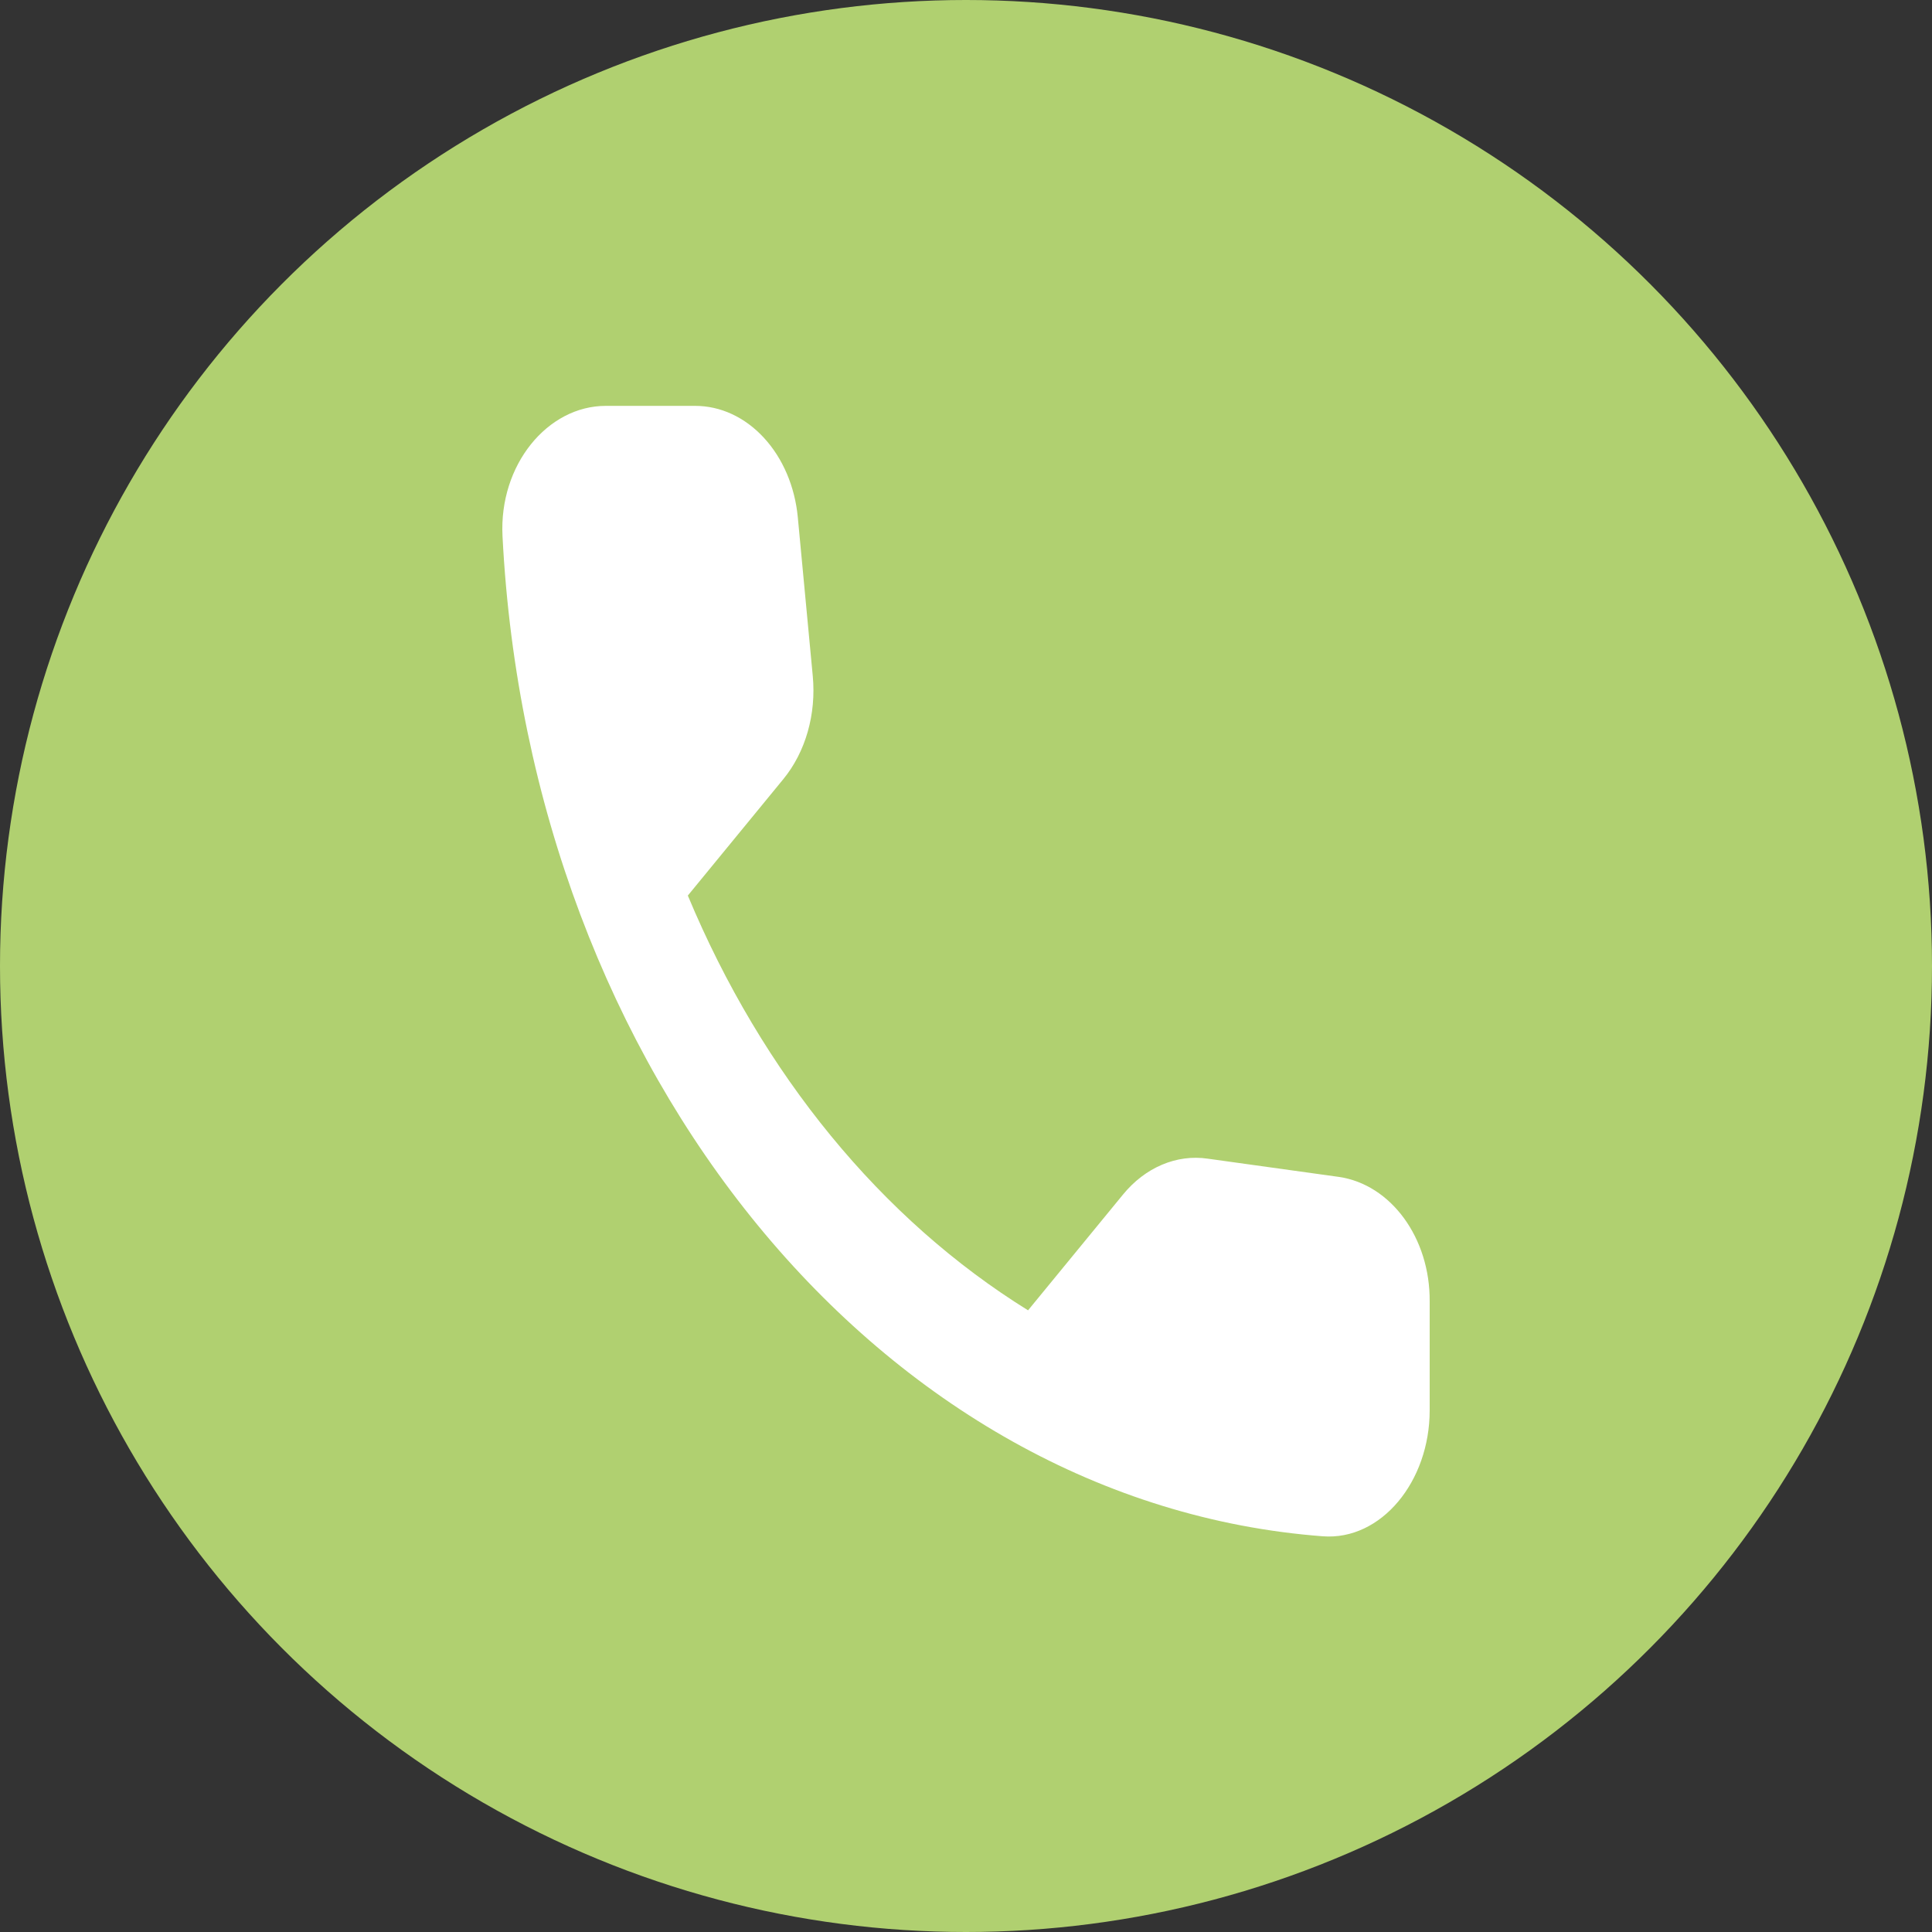 <?xml version="1.0" encoding="UTF-8"?> <svg xmlns="http://www.w3.org/2000/svg" width="50" height="50" viewBox="0 0 50 50" fill="none"><rect x="0" y="0" width="50" height="50" fill="#333333" stroke="none"/><circle cx="25" cy="25" r="25" fill="#B0D070"></circle><path d="M34.648 30.458L31.255 29.986C30.856 29.928 30.451 29.982 30.072 30.143C29.692 30.304 29.348 30.567 29.064 30.914L26.606 33.911C22.813 31.559 19.73 27.801 17.801 23.177L20.273 20.163C20.847 19.463 21.128 18.485 21.034 17.492L20.647 13.387C20.572 12.592 20.259 11.859 19.768 11.328C19.278 10.796 18.645 10.503 17.988 10.504H15.677C14.167 10.504 12.911 12.035 13.005 13.876C13.713 27.787 22.838 38.896 34.234 39.759C35.744 39.873 37 38.342 37 36.501V33.683C37.013 32.038 35.998 30.653 34.648 30.458Z" fill="white"></path></svg> 